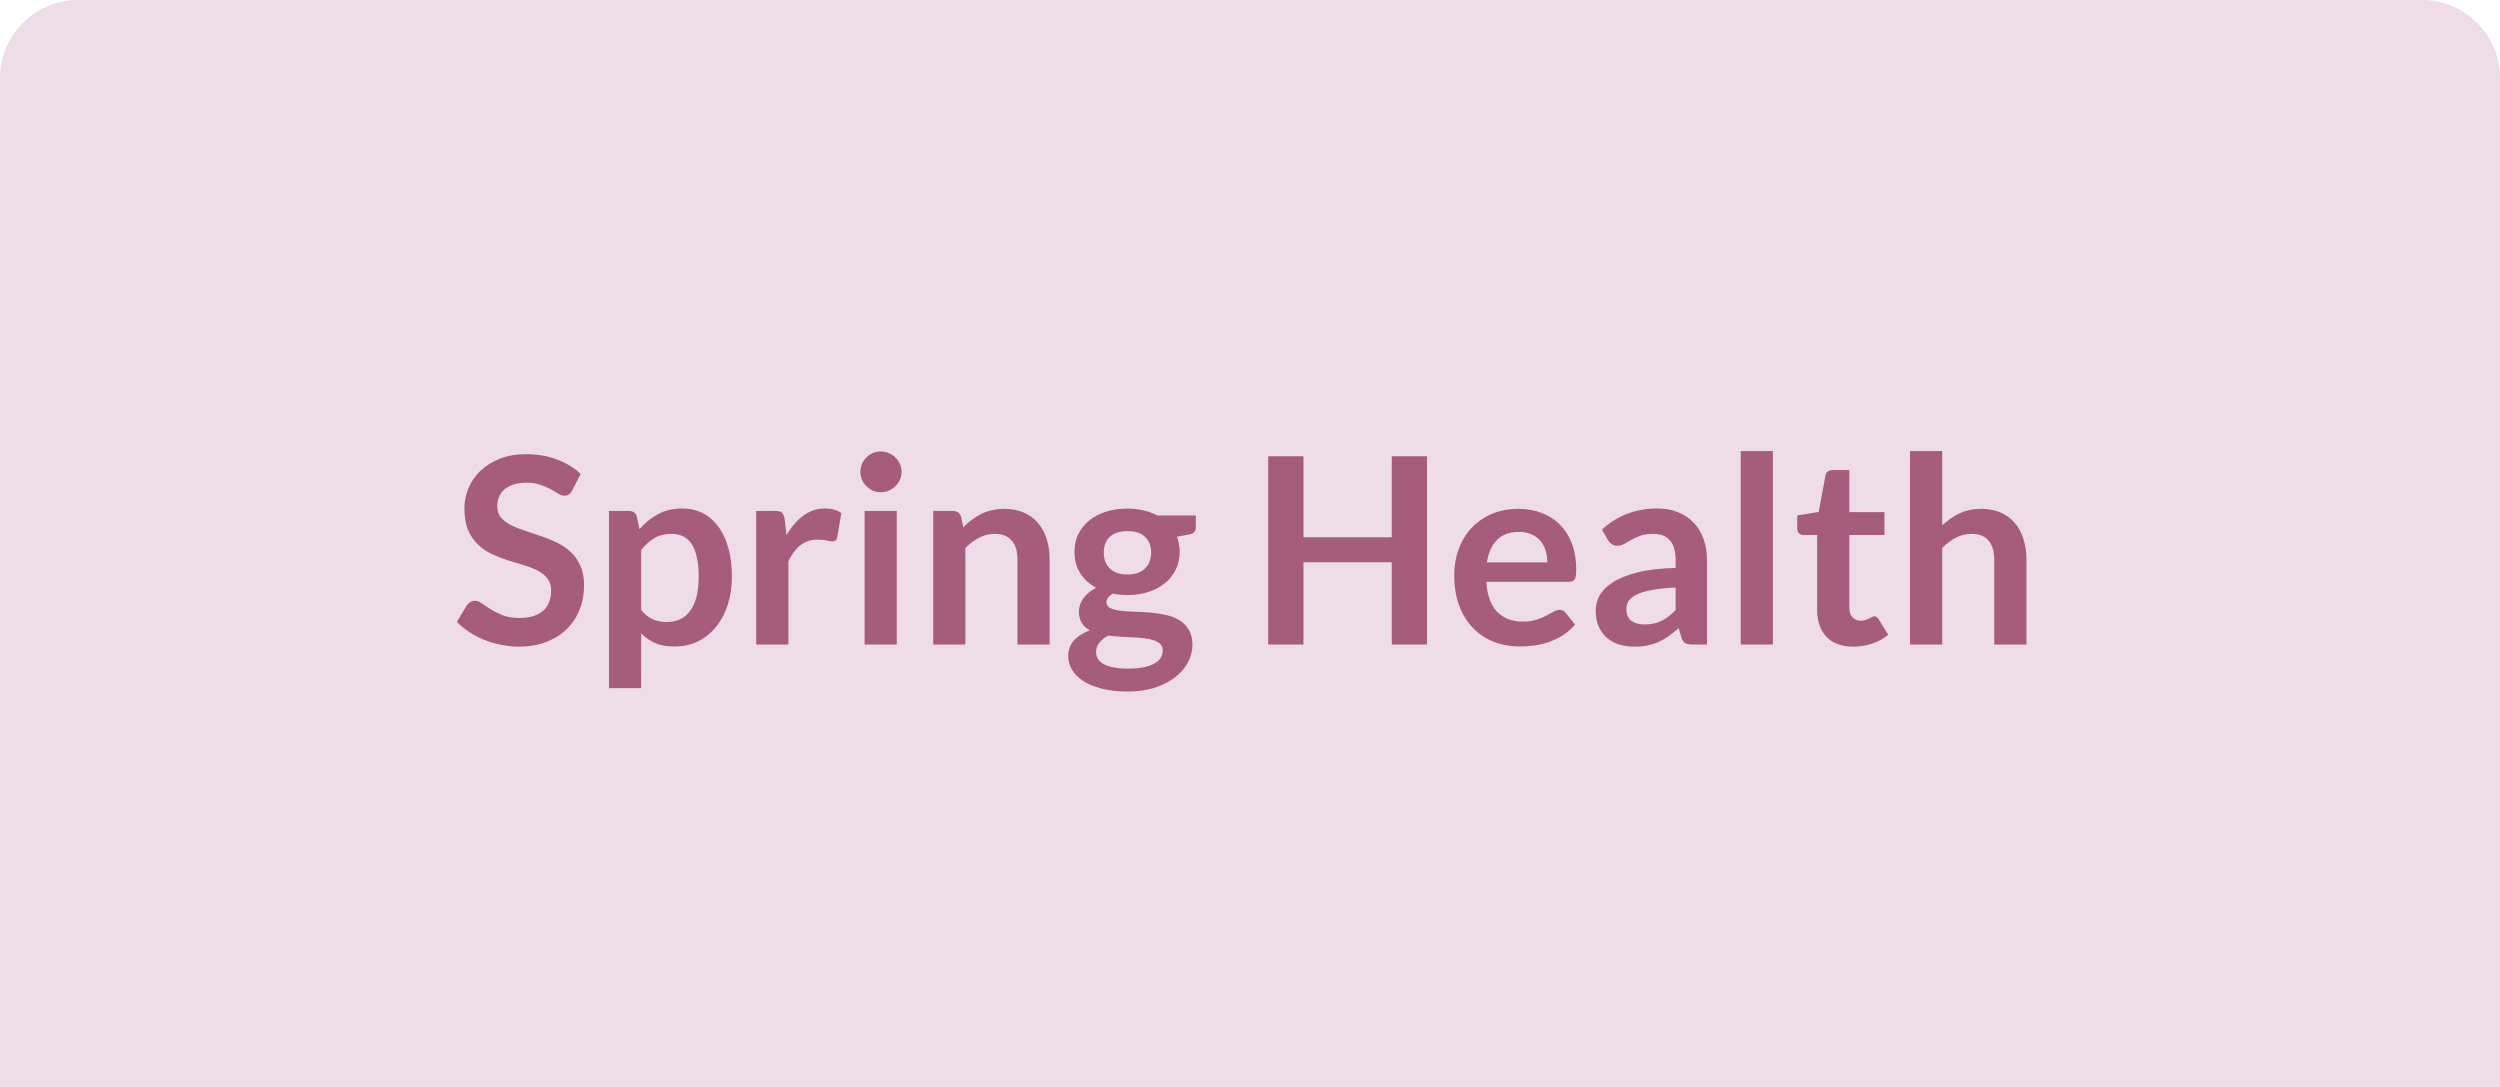 <svg xmlns="http://www.w3.org/2000/svg" width="384" height="167" viewBox="0 0 384 167" fill="none"><path d="M0 12C0 5.373 5.373 0 12 0H372C378.627 0 384 5.373 384 12V167H0V12Z" fill="#EEDCE6"></path><path d="M87.873 75.34C87.727 75.633 87.553 75.84 87.353 75.96C87.166 76.08 86.94 76.14 86.673 76.14C86.406 76.14 86.106 76.04 85.773 75.84C85.44 75.627 85.046 75.393 84.593 75.14C84.14 74.887 83.606 74.66 82.993 74.46C82.393 74.247 81.68 74.14 80.853 74.14C80.106 74.14 79.453 74.233 78.893 74.42C78.347 74.593 77.88 74.84 77.493 75.16C77.12 75.48 76.84 75.867 76.653 76.32C76.466 76.76 76.373 77.247 76.373 77.78C76.373 78.46 76.56 79.027 76.933 79.48C77.32 79.933 77.826 80.32 78.453 80.64C79.08 80.96 79.793 81.247 80.593 81.5C81.393 81.753 82.207 82.027 83.033 82.32C83.873 82.6 84.693 82.933 85.493 83.32C86.293 83.693 87.007 84.173 87.633 84.76C88.26 85.333 88.76 86.04 89.133 86.88C89.52 87.72 89.713 88.74 89.713 89.94C89.713 91.247 89.487 92.473 89.033 93.62C88.593 94.753 87.94 95.747 87.073 96.6C86.22 97.44 85.173 98.107 83.933 98.6C82.693 99.08 81.273 99.32 79.673 99.32C78.753 99.32 77.847 99.227 76.953 99.04C76.06 98.867 75.2 98.613 74.373 98.28C73.56 97.947 72.793 97.547 72.073 97.08C71.367 96.613 70.733 96.093 70.173 95.52L71.733 92.94C71.88 92.753 72.053 92.6 72.253 92.48C72.466 92.347 72.7 92.28 72.953 92.28C73.287 92.28 73.647 92.42 74.033 92.7C74.42 92.967 74.873 93.267 75.393 93.6C75.927 93.933 76.546 94.24 77.253 94.52C77.973 94.787 78.833 94.92 79.833 94.92C81.367 94.92 82.553 94.56 83.393 93.84C84.233 93.107 84.653 92.06 84.653 90.7C84.653 89.94 84.46 89.32 84.073 88.84C83.7 88.36 83.2 87.96 82.573 87.64C81.947 87.307 81.233 87.027 80.433 86.8C79.633 86.573 78.82 86.327 77.993 86.06C77.166 85.793 76.353 85.473 75.553 85.1C74.753 84.727 74.04 84.24 73.413 83.64C72.787 83.04 72.28 82.293 71.893 81.4C71.52 80.493 71.333 79.38 71.333 78.06C71.333 77.007 71.54 75.98 71.953 74.98C72.38 73.98 72.993 73.093 73.793 72.32C74.606 71.547 75.6 70.927 76.773 70.46C77.947 69.993 79.287 69.76 80.793 69.76C82.5 69.76 84.073 70.027 85.513 70.56C86.953 71.093 88.18 71.84 89.193 72.8L87.873 75.34ZM93.538 105.7V78.48H96.558C96.878 78.48 97.152 78.553 97.378 78.7C97.605 78.847 97.752 79.073 97.818 79.38L98.218 81.28C99.045 80.333 99.992 79.567 101.058 78.98C102.138 78.393 103.398 78.1 104.838 78.1C105.958 78.1 106.978 78.333 107.898 78.8C108.832 79.267 109.632 79.947 110.298 80.84C110.978 81.72 111.498 82.813 111.858 84.12C112.232 85.413 112.418 86.9 112.418 88.58C112.418 90.113 112.212 91.533 111.798 92.84C111.385 94.147 110.792 95.28 110.018 96.24C109.258 97.2 108.332 97.953 107.238 98.5C106.158 99.033 104.945 99.3 103.598 99.3C102.438 99.3 101.452 99.127 100.638 98.78C99.838 98.42 99.118 97.927 98.478 97.3V105.7H93.538ZM103.138 82C102.112 82 101.232 82.22 100.498 82.66C99.778 83.087 99.105 83.693 98.478 84.48V93.68C99.038 94.373 99.645 94.86 100.298 95.14C100.965 95.407 101.678 95.54 102.438 95.54C103.185 95.54 103.858 95.4 104.458 95.12C105.072 94.84 105.585 94.413 105.998 93.84C106.425 93.267 106.752 92.547 106.978 91.68C107.205 90.8 107.318 89.767 107.318 88.58C107.318 87.38 107.218 86.367 107.018 85.54C106.832 84.7 106.558 84.02 106.198 83.5C105.838 82.98 105.398 82.6 104.878 82.36C104.372 82.12 103.792 82 103.138 82ZM116.156 99V78.48H119.056C119.562 78.48 119.916 78.573 120.116 78.76C120.316 78.947 120.449 79.267 120.516 79.72L120.816 82.2C121.549 80.933 122.409 79.933 123.396 79.2C124.382 78.467 125.489 78.1 126.716 78.1C127.729 78.1 128.569 78.333 129.236 78.8L128.596 82.5C128.556 82.74 128.469 82.913 128.336 83.02C128.202 83.113 128.022 83.16 127.796 83.16C127.596 83.16 127.322 83.113 126.976 83.02C126.629 82.927 126.169 82.88 125.596 82.88C124.569 82.88 123.689 83.167 122.956 83.74C122.222 84.3 121.602 85.127 121.096 86.22V99H116.156ZM137.744 78.48V99H132.804V78.48H137.744ZM138.484 72.5C138.484 72.927 138.397 73.327 138.224 73.7C138.05 74.073 137.817 74.4 137.524 74.68C137.244 74.96 136.91 75.187 136.524 75.36C136.137 75.52 135.724 75.6 135.284 75.6C134.857 75.6 134.45 75.52 134.064 75.36C133.69 75.187 133.364 74.96 133.084 74.68C132.804 74.4 132.577 74.073 132.404 73.7C132.244 73.327 132.164 72.927 132.164 72.5C132.164 72.06 132.244 71.647 132.404 71.26C132.577 70.873 132.804 70.54 133.084 70.26C133.364 69.98 133.69 69.76 134.064 69.6C134.45 69.427 134.857 69.34 135.284 69.34C135.724 69.34 136.137 69.427 136.524 69.6C136.91 69.76 137.244 69.98 137.524 70.26C137.817 70.54 138.05 70.873 138.224 71.26C138.397 71.647 138.484 72.06 138.484 72.5ZM143.343 99V78.48H146.363C147.003 78.48 147.423 78.78 147.623 79.38L147.963 81C148.376 80.573 148.81 80.187 149.263 79.84C149.73 79.493 150.216 79.193 150.723 78.94C151.243 78.687 151.796 78.493 152.383 78.36C152.97 78.227 153.61 78.16 154.303 78.16C155.423 78.16 156.416 78.353 157.283 78.74C158.15 79.113 158.87 79.647 159.443 80.34C160.03 81.02 160.47 81.84 160.763 82.8C161.07 83.747 161.223 84.793 161.223 85.94V99H156.283V85.94C156.283 84.687 155.99 83.72 155.403 83.04C154.83 82.347 153.963 82 152.803 82C151.95 82 151.15 82.193 150.403 82.58C149.656 82.967 148.95 83.493 148.283 84.16V99H143.343ZM173.178 78.12C174.058 78.12 174.884 78.213 175.658 78.4C176.431 78.573 177.138 78.833 177.778 79.18H183.678V81.02C183.678 81.327 183.598 81.567 183.438 81.74C183.278 81.913 183.004 82.033 182.618 82.1L180.778 82.44C180.911 82.787 181.011 83.153 181.078 83.54C181.158 83.927 181.198 84.333 181.198 84.76C181.198 85.773 180.991 86.693 180.578 87.52C180.178 88.333 179.618 89.027 178.898 89.6C178.191 90.173 177.344 90.62 176.358 90.94C175.384 91.247 174.324 91.4 173.178 91.4C172.404 91.4 171.651 91.327 170.918 91.18C170.278 91.567 169.958 92 169.958 92.48C169.958 92.893 170.144 93.2 170.518 93.4C170.904 93.587 171.404 93.72 172.018 93.8C172.644 93.88 173.351 93.933 174.138 93.96C174.924 93.973 175.731 94.013 176.558 94.08C177.384 94.147 178.191 94.267 178.978 94.44C179.764 94.6 180.464 94.86 181.078 95.22C181.704 95.58 182.204 96.073 182.578 96.7C182.964 97.313 183.158 98.107 183.158 99.08C183.158 99.987 182.931 100.867 182.478 101.72C182.038 102.573 181.391 103.333 180.538 104C179.698 104.667 178.664 105.2 177.438 105.6C176.211 106.013 174.811 106.22 173.238 106.22C171.678 106.22 170.324 106.067 169.178 105.76C168.031 105.467 167.078 105.067 166.318 104.56C165.571 104.067 165.011 103.493 164.638 102.84C164.264 102.187 164.078 101.507 164.078 100.8C164.078 99.84 164.371 99.033 164.958 98.38C165.544 97.727 166.358 97.207 167.398 96.82C166.891 96.54 166.484 96.167 166.178 95.7C165.871 95.233 165.718 94.627 165.718 93.88C165.718 93.573 165.771 93.26 165.878 92.94C165.984 92.607 166.144 92.28 166.358 91.96C166.584 91.64 166.864 91.34 167.198 91.06C167.531 90.767 167.924 90.507 168.378 90.28C167.338 89.72 166.518 88.973 165.918 88.04C165.331 87.107 165.038 86.013 165.038 84.76C165.038 83.747 165.238 82.833 165.638 82.02C166.051 81.193 166.618 80.493 167.338 79.92C168.071 79.333 168.931 78.887 169.918 78.58C170.918 78.273 172.004 78.12 173.178 78.12ZM178.598 99.92C178.598 99.52 178.478 99.193 178.238 98.94C177.998 98.687 177.671 98.493 177.258 98.36C176.844 98.213 176.358 98.107 175.798 98.04C175.251 97.973 174.664 97.927 174.038 97.9C173.424 97.86 172.784 97.827 172.118 97.8C171.464 97.76 170.831 97.7 170.218 97.62C169.658 97.927 169.204 98.293 168.858 98.72C168.524 99.133 168.358 99.613 168.358 100.16C168.358 100.52 168.444 100.853 168.618 101.16C168.804 101.48 169.091 101.753 169.478 101.98C169.878 102.207 170.391 102.38 171.018 102.5C171.644 102.633 172.411 102.7 173.318 102.7C174.238 102.7 175.031 102.627 175.698 102.48C176.364 102.347 176.911 102.153 177.338 101.9C177.778 101.66 178.098 101.367 178.298 101.02C178.498 100.687 178.598 100.32 178.598 99.92ZM173.178 88.24C173.791 88.24 174.324 88.16 174.778 88C175.231 87.827 175.604 87.593 175.898 87.3C176.204 87.007 176.431 86.653 176.578 86.24C176.738 85.827 176.818 85.373 176.818 84.88C176.818 83.867 176.511 83.067 175.898 82.48C175.298 81.88 174.391 81.58 173.178 81.58C171.964 81.58 171.051 81.88 170.438 82.48C169.838 83.067 169.538 83.867 169.538 84.88C169.538 85.36 169.611 85.807 169.758 86.22C169.918 86.633 170.144 86.993 170.438 87.3C170.744 87.593 171.124 87.827 171.578 88C172.044 88.16 172.578 88.24 173.178 88.24ZM219.195 99H213.775V86.36H200.215V99H194.795V70.08H200.215V82.52H213.775V70.08H219.195V99ZM233.229 78.16C234.523 78.16 235.709 78.367 236.789 78.78C237.883 79.193 238.823 79.8 239.609 80.6C240.396 81.387 241.009 82.36 241.449 83.52C241.889 84.667 242.109 85.98 242.109 87.46C242.109 87.833 242.089 88.147 242.049 88.4C242.023 88.64 241.963 88.833 241.869 88.98C241.789 89.113 241.676 89.213 241.529 89.28C241.383 89.333 241.196 89.36 240.969 89.36H228.289C228.436 91.467 229.003 93.013 229.989 94C230.976 94.987 232.283 95.48 233.909 95.48C234.709 95.48 235.396 95.387 235.969 95.2C236.556 95.013 237.063 94.807 237.489 94.58C237.929 94.353 238.309 94.147 238.629 93.96C238.963 93.773 239.283 93.68 239.589 93.68C239.789 93.68 239.963 93.72 240.109 93.8C240.256 93.88 240.383 93.993 240.489 94.14L241.929 95.94C241.383 96.58 240.769 97.12 240.089 97.56C239.409 97.987 238.696 98.333 237.949 98.6C237.216 98.853 236.463 99.033 235.689 99.14C234.929 99.247 234.189 99.3 233.469 99.3C232.043 99.3 230.716 99.067 229.489 98.6C228.263 98.12 227.196 97.42 226.289 96.5C225.383 95.567 224.669 94.42 224.149 93.06C223.629 91.687 223.369 90.1 223.369 88.3C223.369 86.9 223.596 85.587 224.049 84.36C224.503 83.12 225.149 82.047 225.989 81.14C226.843 80.22 227.876 79.493 229.089 78.96C230.316 78.427 231.696 78.16 233.229 78.16ZM233.329 81.7C231.889 81.7 230.763 82.107 229.949 82.92C229.136 83.733 228.616 84.887 228.389 86.38H237.669C237.669 85.74 237.583 85.14 237.409 84.58C237.236 84.007 236.969 83.507 236.609 83.08C236.249 82.653 235.796 82.32 235.249 82.08C234.703 81.827 234.063 81.7 233.329 81.7ZM262.197 99H259.977C259.51 99 259.143 98.933 258.877 98.8C258.61 98.653 258.41 98.367 258.277 97.94L257.837 96.48C257.317 96.947 256.803 97.36 256.297 97.72C255.803 98.067 255.29 98.36 254.757 98.6C254.223 98.84 253.657 99.02 253.057 99.14C252.457 99.26 251.79 99.32 251.057 99.32C250.19 99.32 249.39 99.207 248.657 98.98C247.923 98.74 247.29 98.387 246.757 97.92C246.237 97.453 245.83 96.873 245.537 96.18C245.243 95.487 245.097 94.68 245.097 93.76C245.097 92.987 245.297 92.227 245.697 91.48C246.11 90.72 246.79 90.04 247.737 89.44C248.683 88.827 249.943 88.32 251.517 87.92C253.09 87.52 255.043 87.293 257.377 87.24V86.04C257.377 84.667 257.083 83.653 256.497 83C255.923 82.333 255.083 82 253.977 82C253.177 82 252.51 82.093 251.977 82.28C251.443 82.467 250.977 82.68 250.577 82.92C250.19 83.147 249.83 83.353 249.497 83.54C249.163 83.727 248.797 83.82 248.397 83.82C248.063 83.82 247.777 83.733 247.537 83.56C247.297 83.387 247.103 83.173 246.957 82.92L246.057 81.34C248.417 79.18 251.263 78.1 254.597 78.1C255.797 78.1 256.863 78.3 257.797 78.7C258.743 79.087 259.543 79.633 260.197 80.34C260.85 81.033 261.343 81.867 261.677 82.84C262.023 83.813 262.197 84.88 262.197 86.04V99ZM252.597 95.92C253.103 95.92 253.57 95.873 253.997 95.78C254.423 95.687 254.823 95.547 255.197 95.36C255.583 95.173 255.95 94.947 256.297 94.68C256.657 94.4 257.017 94.073 257.377 93.7V90.24C255.937 90.307 254.73 90.433 253.757 90.62C252.797 90.793 252.023 91.02 251.437 91.3C250.85 91.58 250.43 91.907 250.177 92.28C249.937 92.653 249.817 93.06 249.817 93.5C249.817 94.367 250.07 94.987 250.577 95.36C251.097 95.733 251.77 95.92 252.597 95.92ZM272.314 69.28V99H267.374V69.28H272.314ZM284.653 99.32C282.88 99.32 281.513 98.82 280.553 97.82C279.593 96.807 279.113 95.413 279.113 93.64V82.18H277.033C276.767 82.18 276.533 82.093 276.333 81.92C276.147 81.747 276.053 81.487 276.053 81.14V79.18L279.353 78.64L280.393 73.04C280.447 72.773 280.567 72.567 280.753 72.42C280.953 72.273 281.2 72.2 281.493 72.2H284.053V78.66H289.453V82.18H284.053V93.3C284.053 93.94 284.213 94.44 284.533 94.8C284.853 95.16 285.28 95.34 285.813 95.34C286.12 95.34 286.373 95.307 286.573 95.24C286.787 95.16 286.967 95.08 287.113 95C287.273 94.92 287.413 94.847 287.533 94.78C287.653 94.7 287.773 94.66 287.893 94.66C288.04 94.66 288.16 94.7 288.253 94.78C288.347 94.847 288.447 94.953 288.553 95.1L290.033 97.5C289.313 98.1 288.487 98.553 287.553 98.86C286.62 99.167 285.653 99.32 284.653 99.32ZM293.382 99V69.28H298.322V80.7C299.122 79.94 300.002 79.327 300.962 78.86C301.922 78.393 303.049 78.16 304.342 78.16C305.462 78.16 306.456 78.353 307.322 78.74C308.189 79.113 308.909 79.647 309.482 80.34C310.069 81.02 310.509 81.84 310.802 82.8C311.109 83.747 311.262 84.793 311.262 85.94V99H306.322V85.94C306.322 84.687 306.029 83.72 305.442 83.04C304.869 82.347 304.002 82 302.842 82C301.989 82 301.189 82.193 300.442 82.58C299.696 82.967 298.989 83.493 298.322 84.16V99H293.382Z" fill="#A65C7C"></path></svg>